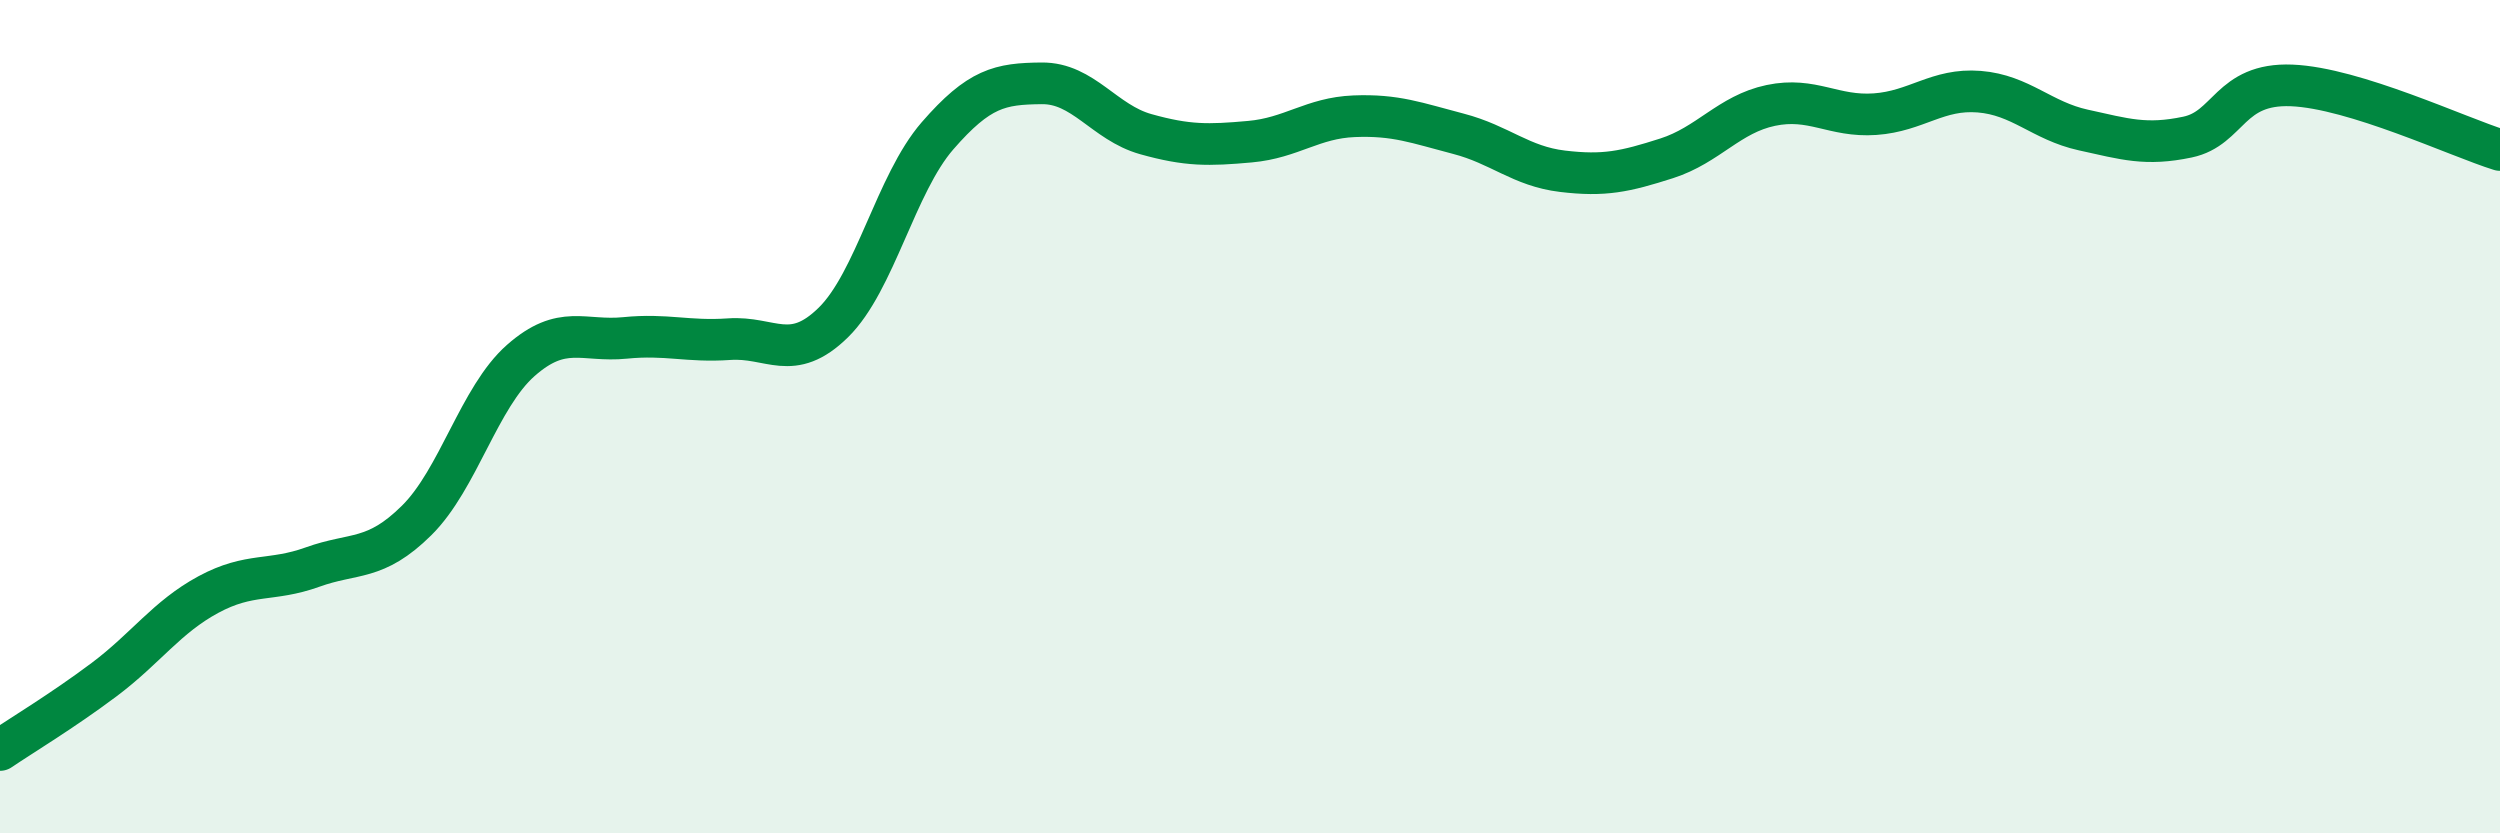 
    <svg width="60" height="20" viewBox="0 0 60 20" xmlns="http://www.w3.org/2000/svg">
      <path
        d="M 0,18 C 0.5,17.66 1.5,17.06 2.5,16.31 C 3.5,15.56 4,14.81 5,14.27 C 6,13.73 6.5,13.97 7.5,13.61 C 8.5,13.25 9,13.48 10,12.49 C 11,11.5 11.5,9.53 12.5,8.65 C 13.5,7.77 14,8.21 15,8.11 C 16,8.01 16.5,8.21 17.5,8.14 C 18.5,8.07 19,8.72 20,7.74 C 21,6.76 21.5,4.41 22.5,3.26 C 23.5,2.11 24,2.01 25,2 C 26,1.99 26.5,2.94 27.5,3.22 C 28.5,3.5 29,3.49 30,3.4 C 31,3.31 31.5,2.83 32.5,2.79 C 33.5,2.75 34,2.95 35,3.21 C 36,3.47 36.5,3.99 37.5,4.11 C 38.5,4.23 39,4.12 40,3.8 C 41,3.48 41.5,2.74 42.5,2.53 C 43.5,2.32 44,2.81 45,2.74 C 46,2.67 46.5,2.12 47.5,2.2 C 48.5,2.28 49,2.9 50,3.12 C 51,3.34 51.5,3.5 52.5,3.29 C 53.5,3.08 53.5,1.99 55,2.05 C 56.5,2.11 59,3.29 60,3.6L60 20L0 20Z"
        fill="#008740"
        opacity="0.1"
        stroke-linecap="round"
        stroke-linejoin="round"
      />
      <path
        d="M 0,18 C 0.5,17.66 1.5,17.06 2.5,16.31 C 3.5,15.56 4,14.81 5,14.27 C 6,13.73 6.5,13.97 7.5,13.61 C 8.5,13.25 9,13.48 10,12.49 C 11,11.5 11.5,9.53 12.5,8.65 C 13.5,7.77 14,8.21 15,8.11 C 16,8.01 16.5,8.21 17.5,8.14 C 18.5,8.07 19,8.72 20,7.74 C 21,6.76 21.5,4.41 22.5,3.26 C 23.5,2.11 24,2.01 25,2 C 26,1.99 26.5,2.94 27.5,3.22 C 28.5,3.5 29,3.49 30,3.4 C 31,3.31 31.5,2.83 32.5,2.79 C 33.5,2.75 34,2.95 35,3.21 C 36,3.47 36.5,3.99 37.5,4.11 C 38.5,4.23 39,4.12 40,3.8 C 41,3.48 41.5,2.74 42.5,2.53 C 43.5,2.32 44,2.81 45,2.74 C 46,2.67 46.5,2.12 47.5,2.2 C 48.5,2.28 49,2.9 50,3.12 C 51,3.34 51.5,3.5 52.5,3.29 C 53.5,3.08 53.5,1.99 55,2.05 C 56.5,2.11 59,3.29 60,3.6"
        stroke="#008740"
        stroke-width="1"
        fill="none"
        stroke-linecap="round"
        stroke-linejoin="round"
      />
    </svg>
  